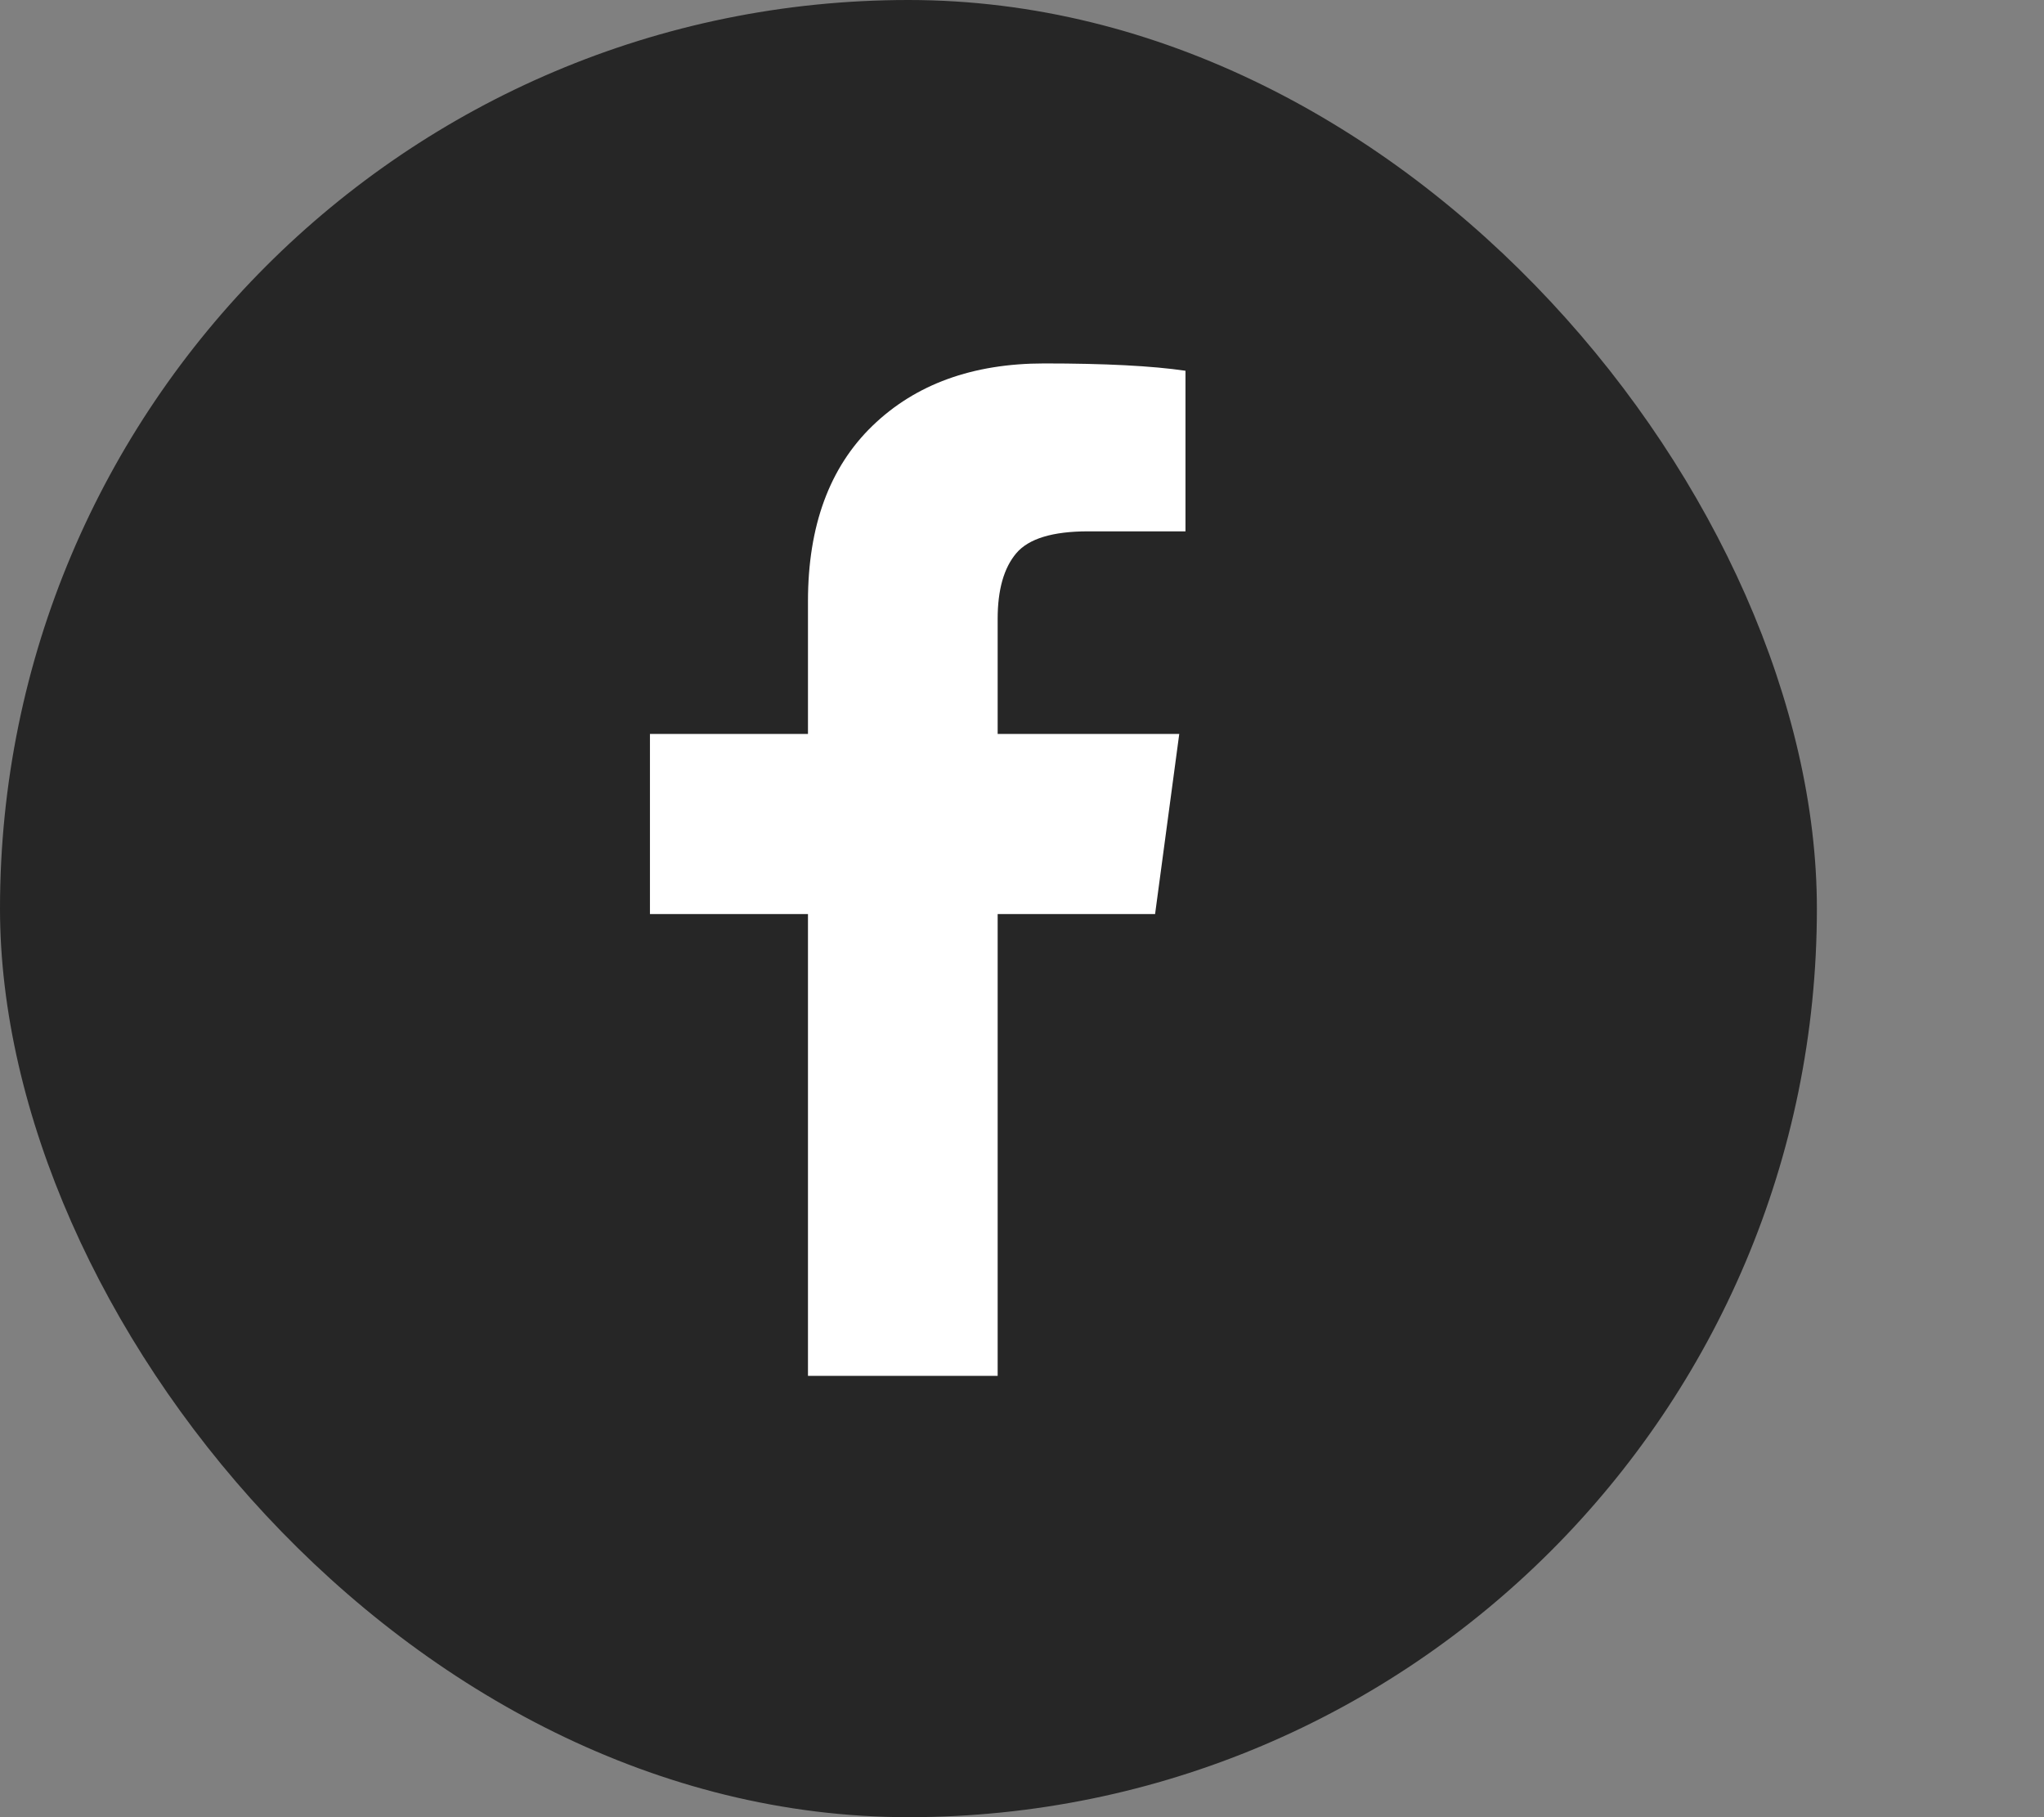 <svg width="45" height="40" viewBox="0 0 45 40" fill="none" xmlns="http://www.w3.org/2000/svg">
<rect x="0" y="0" width="45" height="40" fill="#808080" stroke="none"/>
<rect width="40" height="40" rx="20" fill="#262626"/>
<g clip-path="url(#clip0_336_2245)">
<path d="M26.099 8.161V11.696H23.956C23.174 11.696 22.646 11.857 22.374 12.178C22.101 12.5 21.964 12.982 21.964 13.625V16.156H25.962L25.43 20.12H21.964V30.286H17.788V20.12H14.309V16.156H17.788V13.236C17.788 11.576 18.262 10.288 19.208 9.373C20.154 8.458 21.414 8 22.988 8C24.325 8 25.362 8.053 26.099 8.161Z" fill="white"/>
</g>
<defs>
<clipPath id="clip0_336_2245">
<rect width="14" height="24" fill="white" transform="matrix(1 0 0 -1 13 32)"/>
</clipPath>
</defs>
</svg>
